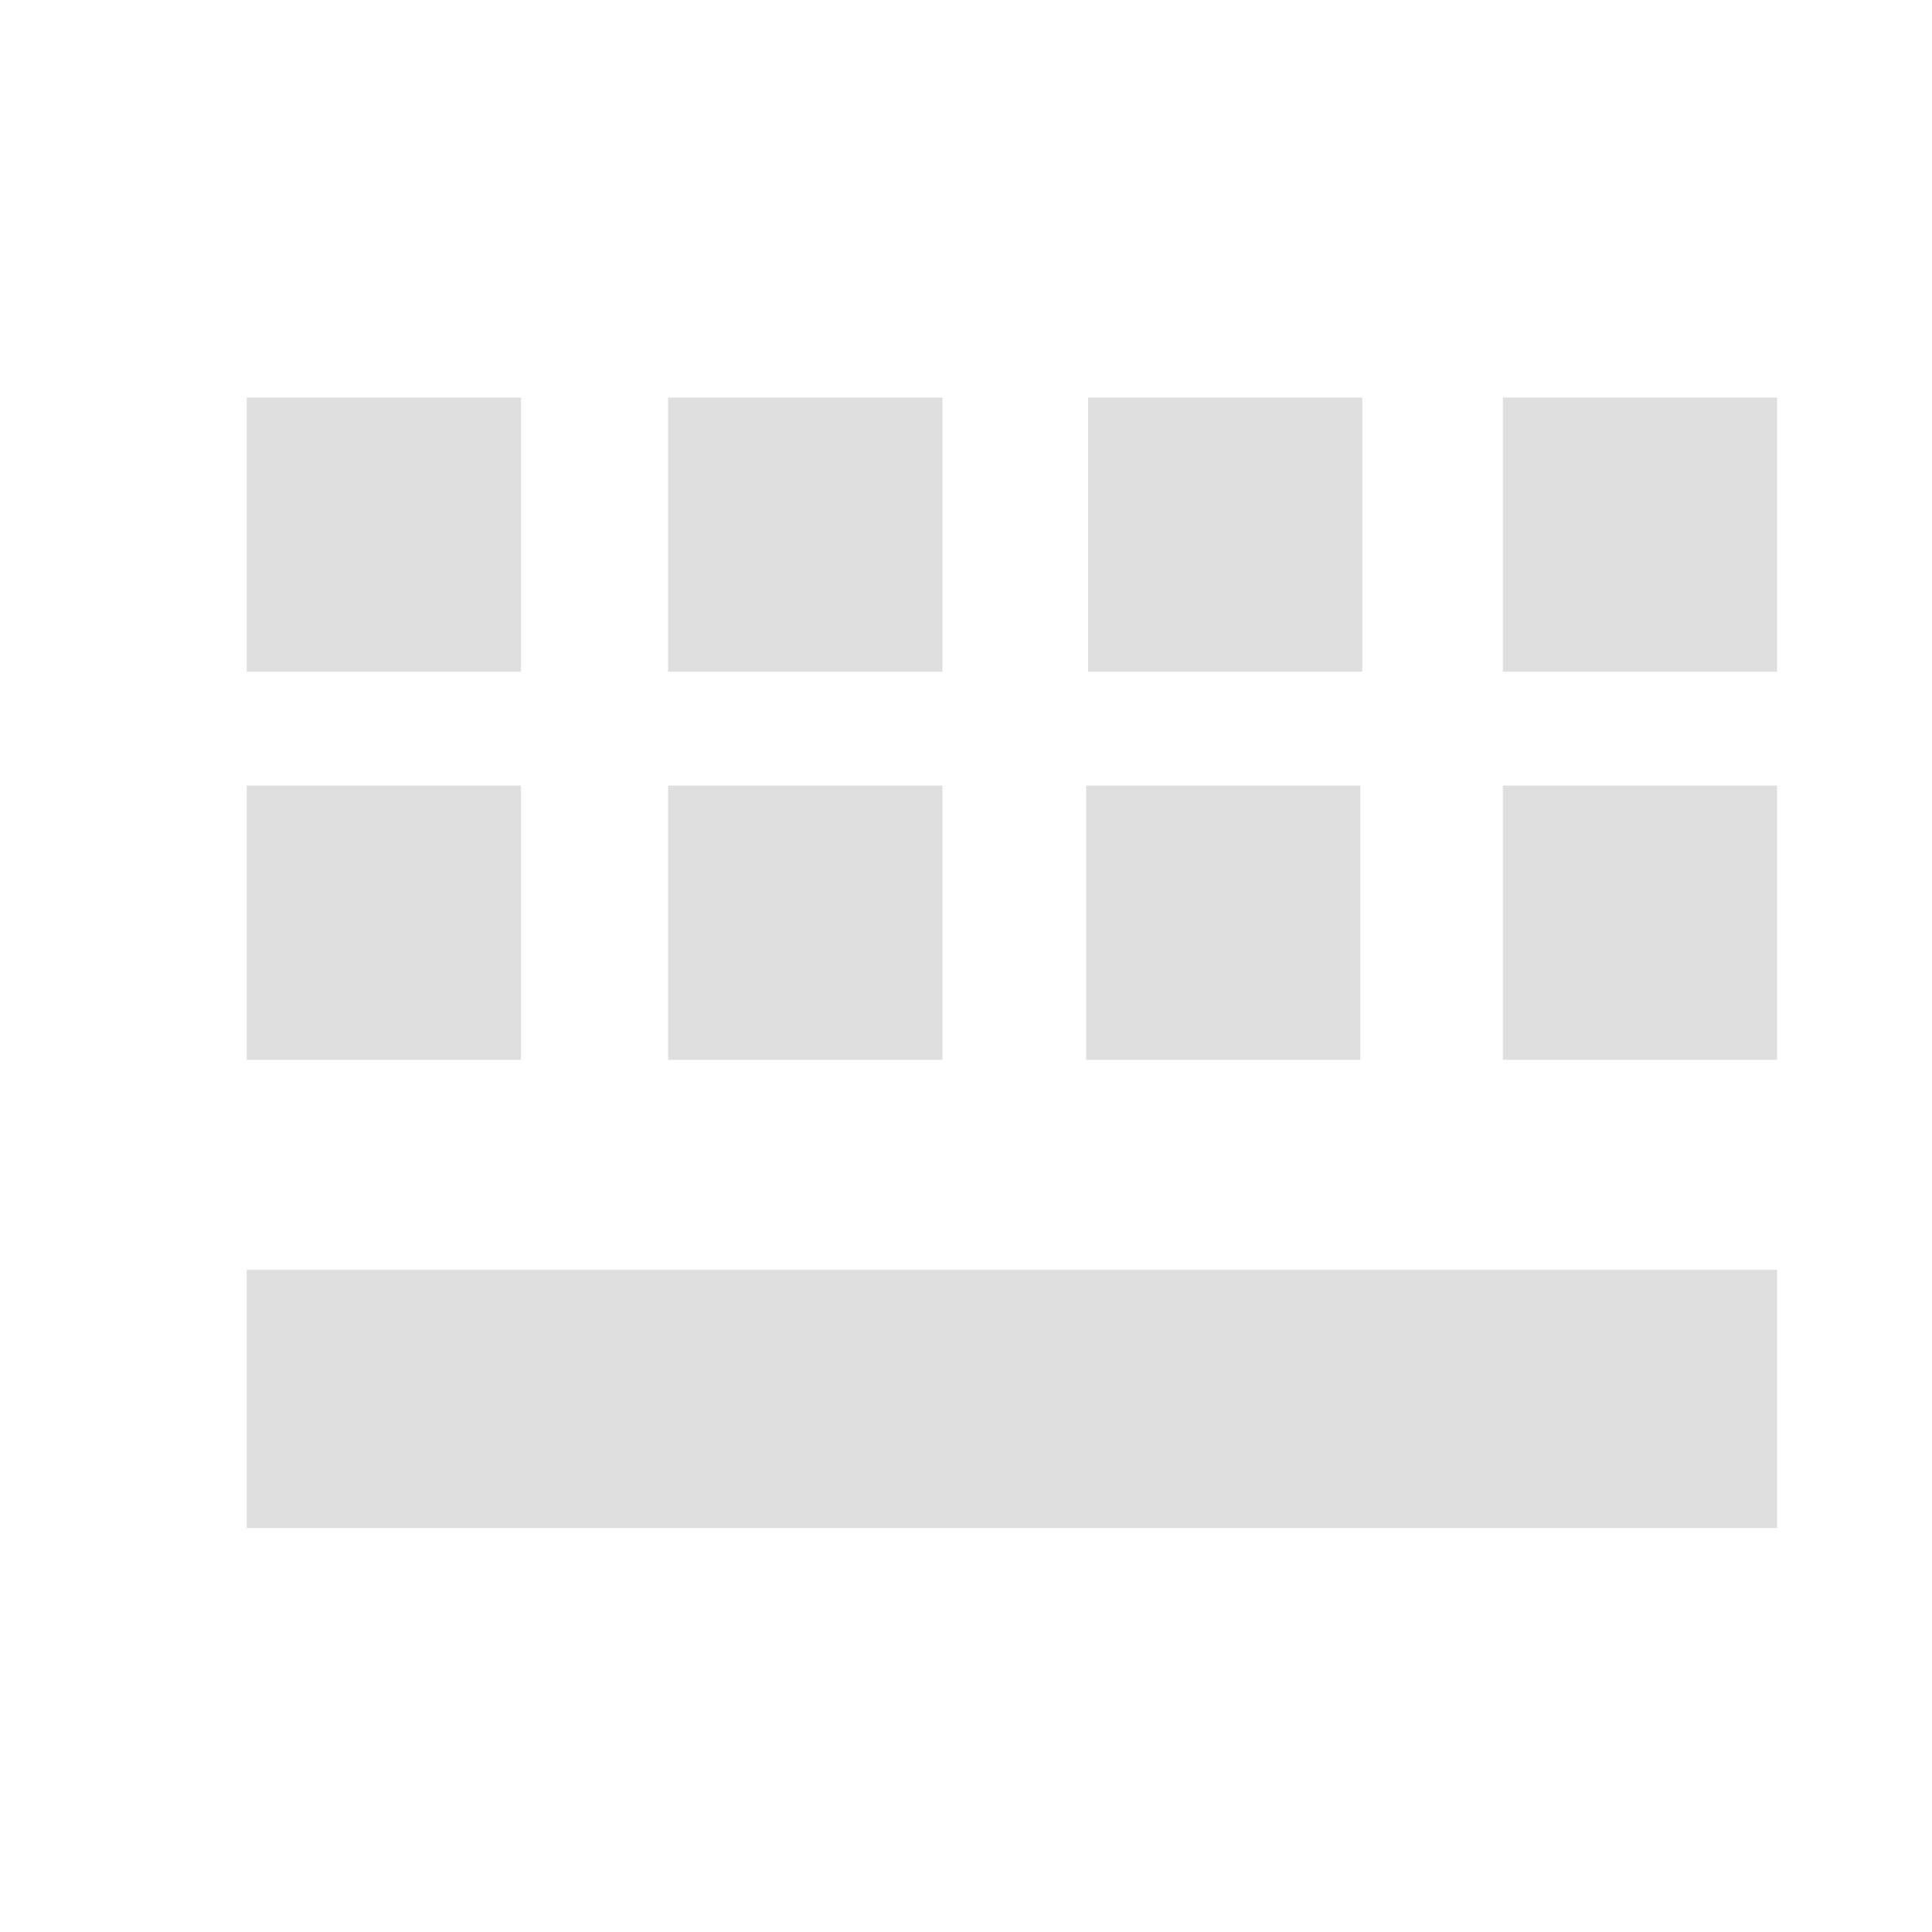 <svg xmlns="http://www.w3.org/2000/svg" width="16" height="16" viewBox="0 0 16 16">
 <defs>
  <style id="current-color-scheme" type="text/css">
   .ColorScheme-Text { color:#dfdfdf; } .ColorScheme-Highlight { color:#5294e2; }
  </style>
 </defs>
    <path style="fill:currentColor" class="ColorScheme-Text" d="m 12.446,3.292 c 0.757,0 1.514,0 2.271,0 0,0.757 0,1.514 0,2.271 -0.757,0 -1.514,0 -2.271,0 0,-0.757 0,-1.514 0,-2.271 z m -6.913,0 c 0.757,0 1.515,0 2.272,0 0,0.757 0,1.514 0,2.271 -0.757,0 -1.515,0 -2.272,0 0,-0.757 0,-1.514 0,-2.271 z m 3.478,0 c 0.757,0 1.514,0 2.271,0 0,0.757 0,1.514 0,2.271 -0.757,0 -1.514,0 -2.271,0 0,-0.757 0,-1.514 0,-2.271 z m -6.968,0 c 0.757,0 1.515,0 2.272,0 0,0.757 0,1.514 0,2.271 -0.757,0 -1.515,0 -2.272,0 0,-0.757 0,-1.514 0,-2.271 z M 8.995,6.506 c 0.757,0 1.514,0 2.271,0 0,0.757 0,1.514 0,2.271 -0.757,0 -1.514,0 -2.271,0 0,-0.757 0,-1.514 0,-2.271 z m 3.451,0 c 0.757,0 1.514,0 2.271,0 0,0.757 0,1.514 0,2.271 -0.757,0 -1.514,0 -2.271,0 0,-0.757 0,-1.514 0,-2.271 z m -6.913,0 c 0.757,0 1.515,0 2.272,0 0,0.757 0,1.514 0,2.271 -0.757,0 -1.515,0 -2.272,0 0,-0.757 0,-1.514 0,-2.271 z m -3.49,0 c 0.757,0 1.515,0 2.272,0 0,0.757 0,1.514 0,2.271 -0.757,0 -1.515,0 -2.272,0 0,-0.757 0,-1.514 0,-2.271 z m 0,4.01 c 4.225,0 8.449,0 12.674,0 0,0.713 0,1.426 0,2.139 -4.225,0 -8.449,0 -12.674,0 0,-0.713 0,-1.426 0,-2.139 z"/>
</svg>